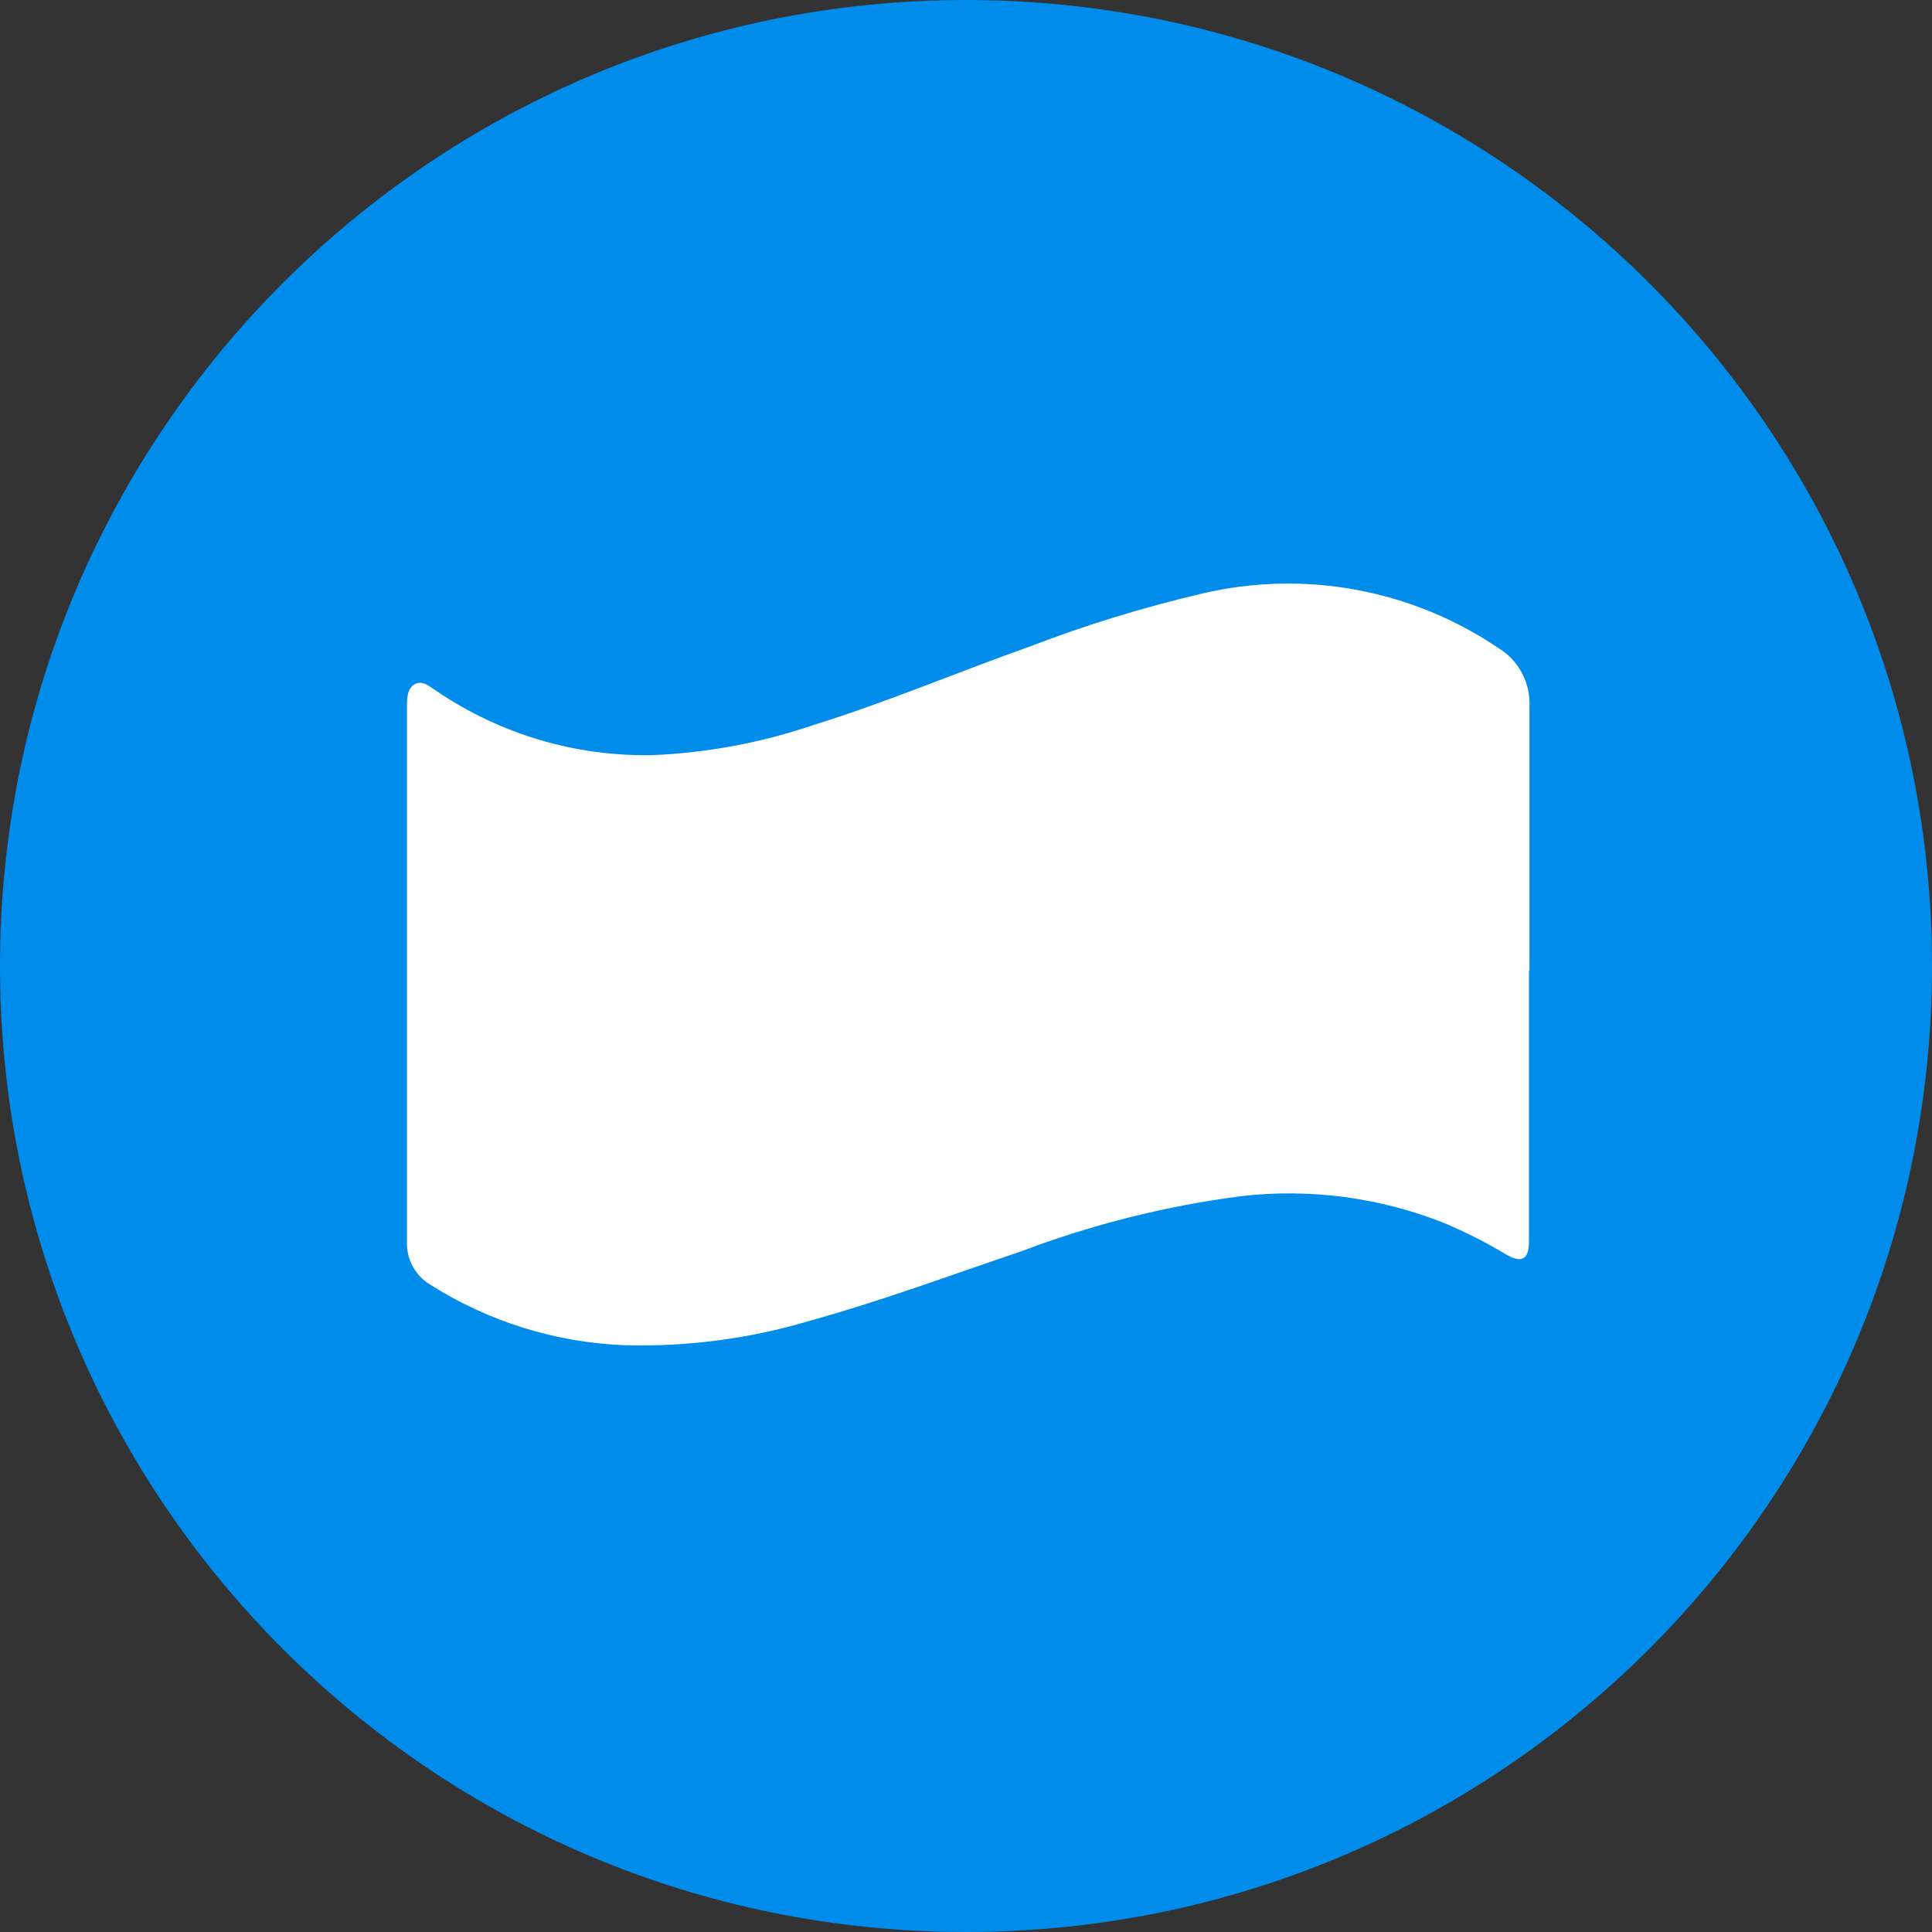 <svg width="49" height="49" viewBox="0 0 49 49" fill="none" xmlns="http://www.w3.org/2000/svg">
<rect x="0" y="0" width="49" height="49" fill="#333333" stroke="none"/>
<g id="Dana">
<path id="Vector" d="M24.5 49C38.031 49 49 38.031 49 24.5C49 10.969 38.031 0 24.5 0C10.969 0 0 10.969 0 24.5C0 38.031 10.969 49 24.5 49Z" fill="#008CEB"/>
<path id="Vector_2" d="M38.778 24.603V31.498C38.778 31.947 38.585 32.041 38.208 31.821C37.704 31.519 37.179 31.252 36.638 31.023C35.003 30.372 33.232 30.136 31.483 30.337C29.575 30.584 27.702 31.054 25.902 31.736C24.108 32.342 22.349 32.997 20.519 33.504C19.003 33.954 17.425 34.161 15.844 34.118C14.092 34.05 12.389 33.52 10.909 32.58C10.723 32.468 10.57 32.308 10.467 32.117C10.364 31.926 10.313 31.711 10.321 31.494C10.321 26.978 10.321 22.461 10.321 17.945C10.321 17.725 10.321 17.465 10.518 17.353C10.716 17.241 10.918 17.425 11.088 17.537C12.696 18.624 14.599 19.188 16.539 19.152C17.926 19.095 19.298 18.84 20.613 18.394C22.479 17.815 24.283 17.048 26.118 16.397C27.546 15.848 29.011 15.399 30.501 15.051C31.78 14.752 33.107 14.72 34.399 14.959C35.69 15.198 36.919 15.701 38.006 16.438C38.256 16.59 38.46 16.807 38.598 17.065C38.736 17.323 38.803 17.613 38.791 17.905C38.791 20.148 38.791 22.391 38.791 24.634L38.778 24.603Z" fill="#FEFEFE"/>
</g>
</svg>
